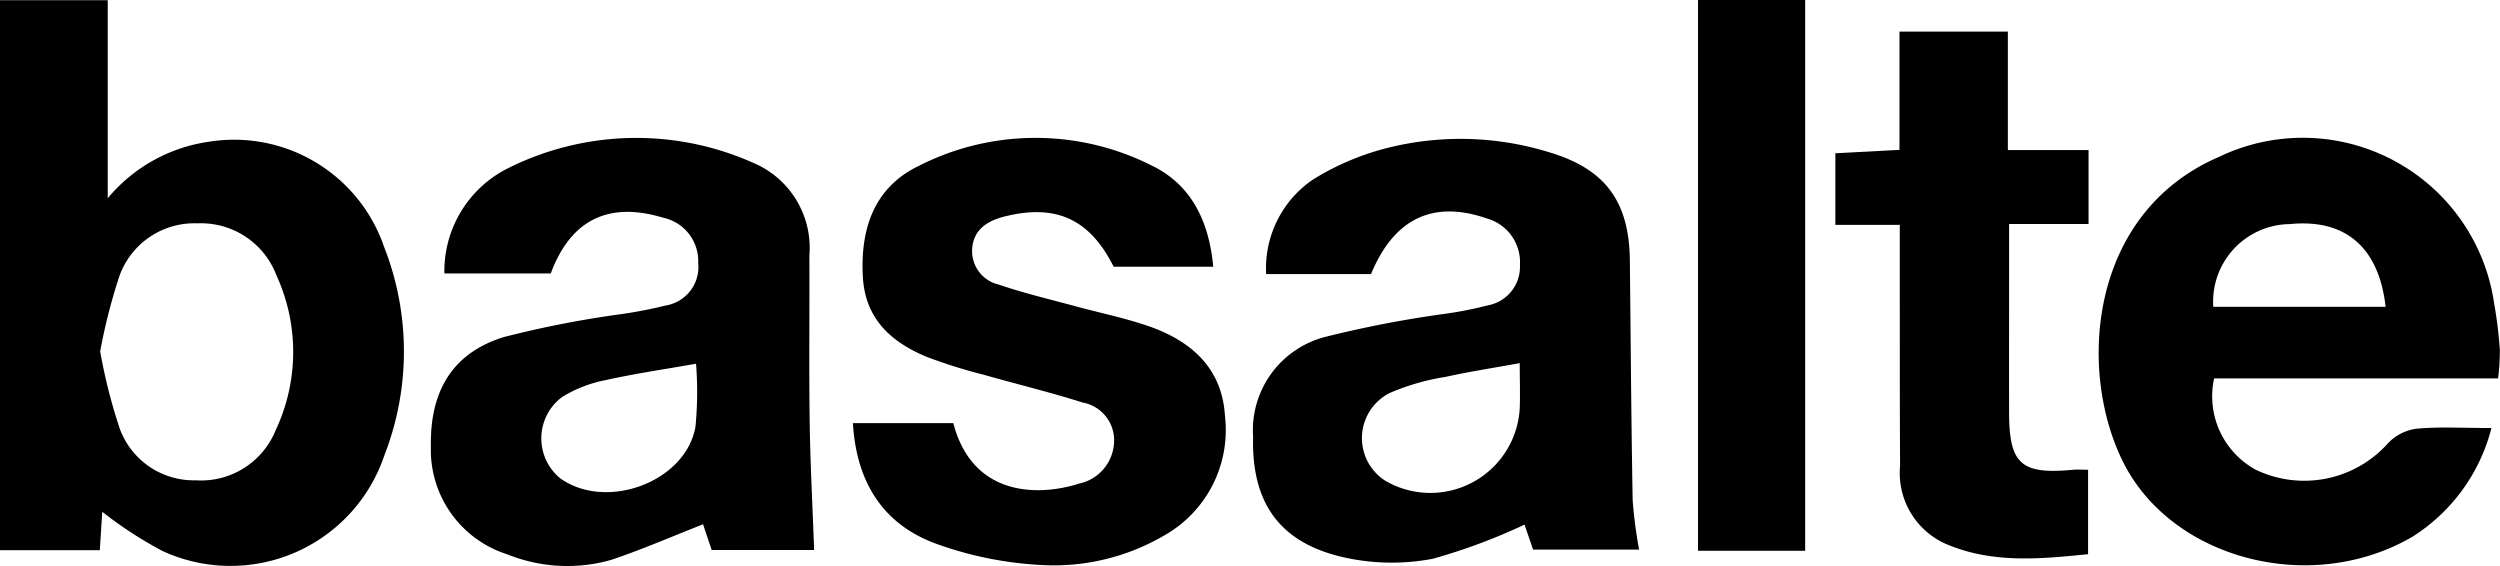 <svg id="Logo" xmlns="http://www.w3.org/2000/svg" width="120.09" height="27.2" viewBox="0 0 120.09 27.2">
  <path id="Path_1649" data-name="Path 1649" d="M4.912,24.581c-.04.626-.076,1.186-.118,1.846H0V.009H5.175V9.522a7.731,7.731,0,0,1,4.844-2.713,7.615,7.615,0,0,1,8.43,5.046,13.728,13.728,0,0,1,.021,10,7.8,7.8,0,0,1-10.66,4.612,19,19,0,0,1-2.9-1.887m-.1-7.712a26.2,26.2,0,0,0,.94,3.713A3.785,3.785,0,0,0,9.4,23.07a3.867,3.867,0,0,0,3.845-2.414,8.814,8.814,0,0,0,.035-7.429,3.875,3.875,0,0,0-3.794-2.5A3.822,3.822,0,0,0,5.73,13.277a27.146,27.146,0,0,0-.916,3.593" transform="translate(0 0.002)"/>
  <path id="Path_1650" data-name="Path 1650" d="M22.907,12H17.8a5.522,5.522,0,0,1,3.021-5.038,13.77,13.77,0,0,1,11.811-.278,4.429,4.429,0,0,1,2.7,4.46c.013,2.653-.022,5.305.014,7.957.029,2.027.138,4.054.215,6.183H30.641c-.145-.427-.292-.866-.416-1.236-1.461.572-2.9,1.2-4.382,1.7a7.69,7.69,0,0,1-5.016-.255A5.262,5.262,0,0,1,17.151,20.3c-.046-2.644,1.029-4.471,3.489-5.242a49.646,49.646,0,0,1,5.694-1.111,21.051,21.051,0,0,0,2.084-.407,1.874,1.874,0,0,0,1.574-2.05,2.129,2.129,0,0,0-1.684-2.169c-2.615-.792-4.439.092-5.4,2.68m6.98,4.334c-1.488.263-2.93.472-4.349.789a6.172,6.172,0,0,0-2.087.812,2.477,2.477,0,0,0-.078,3.911c2.221,1.569,6.01.164,6.485-2.474a17.261,17.261,0,0,0,.029-3.039" transform="translate(3.547 1.137)"/>
  <path id="Path_1651" data-name="Path 1651" d="M55.543,12.021H50.506A5.155,5.155,0,0,1,52.76,7.478a12.646,12.646,0,0,1,3.888-1.591,14.421,14.421,0,0,1,7.444.281c2.72.809,3.855,2.375,3.885,5.211.041,3.835.066,7.672.135,11.508a21.681,21.681,0,0,0,.309,2.37H63.327c-.135-.4-.285-.836-.41-1.2A27.832,27.832,0,0,1,58.5,25.7a10.521,10.521,0,0,1-4.178-.052c-3.152-.679-4.527-2.615-4.443-5.811a4.63,4.63,0,0,1,3.478-4.8,53.3,53.3,0,0,1,5.7-1.1,18.174,18.174,0,0,0,2.084-.409,1.884,1.884,0,0,0,1.556-1.935,2.184,2.184,0,0,0-1.6-2.245c-2.561-.888-4.452,0-5.551,2.671M62.69,16.3c-1.342.245-2.457.414-3.555.659a11.2,11.2,0,0,0-2.706.781,2.43,2.43,0,0,0-.206,4.207,4.3,4.3,0,0,0,6.464-3.477c.025-.7,0-1.412,0-2.17" transform="translate(10.315 1.143)"/>
  <path id="Path_1652" data-name="Path 1652" d="M102.72,17.037H89.081a4.021,4.021,0,0,0,2,4.387,5.393,5.393,0,0,0,6.353-1.272,2.3,2.3,0,0,1,1.381-.7c1.109-.1,2.235-.031,3.588-.031A8.716,8.716,0,0,1,98.6,24.648C93.7,27.49,87.065,25.7,84.734,21.1,82.5,16.689,83.049,9.1,89.308,6.4a9.287,9.287,0,0,1,13.221,7.012,21.4,21.4,0,0,1,.278,2.252,10.349,10.349,0,0,1-.087,1.378m-5.4-3.443c-.329-2.89-1.957-4.238-4.611-3.974a3.727,3.727,0,0,0-3.668,3.974Z" transform="translate(17.276 1.14)"/>
  <path id="Path_1653" data-name="Path 1653" d="M51.259,11.677H46.475c-1.127-2.24-2.694-3-5.087-2.449-.818.187-1.576.537-1.7,1.483a1.652,1.652,0,0,0,1.274,1.826c1.206.412,2.451.706,3.681,1.04,1.142.31,2.307.548,3.425.926,2.078.7,3.61,2,3.752,4.331a5.81,5.81,0,0,1-2.924,5.757,10.506,10.506,0,0,1-5.866,1.416,17.47,17.47,0,0,1-5.108-1.032c-2.537-.936-3.806-2.959-3.972-5.783h4.824c.889,3.436,3.926,3.571,6.056,2.9a2.126,2.126,0,0,0,1.667-2.061,1.84,1.84,0,0,0-1.511-1.83c-1.575-.5-3.187-.888-4.778-1.341a25.012,25.012,0,0,1-2.7-.847c-1.721-.71-2.975-1.831-3.082-3.864-.121-2.262.525-4.241,2.616-5.279A12.372,12.372,0,0,1,48.268,6.8c1.891.9,2.78,2.619,2.99,4.874" transform="translate(7.021 1.135)"/>
  <path id="Path_1654" data-name="Path 1654" d="M76.147,10.542H73.055V7.1l3.079-.162V1.258H81.34V6.946h3.876V10.5H81.4v2.531c0,2.18-.006,4.358,0,6.536.008,2.478.577,2.974,3.1,2.736.185-.018.373,0,.694,0v4.057c-2.259.226-4.551.462-6.768-.467a3.72,3.72,0,0,1-2.263-3.77c-.017-3.268-.011-6.536-.014-9.8V10.542" transform="translate(15.109 0.261)"/>
  <rect id="Rectangle_478" data-name="Rectangle 478" width="5.147" height="26.457" transform="translate(81.566)"/>
</svg>

